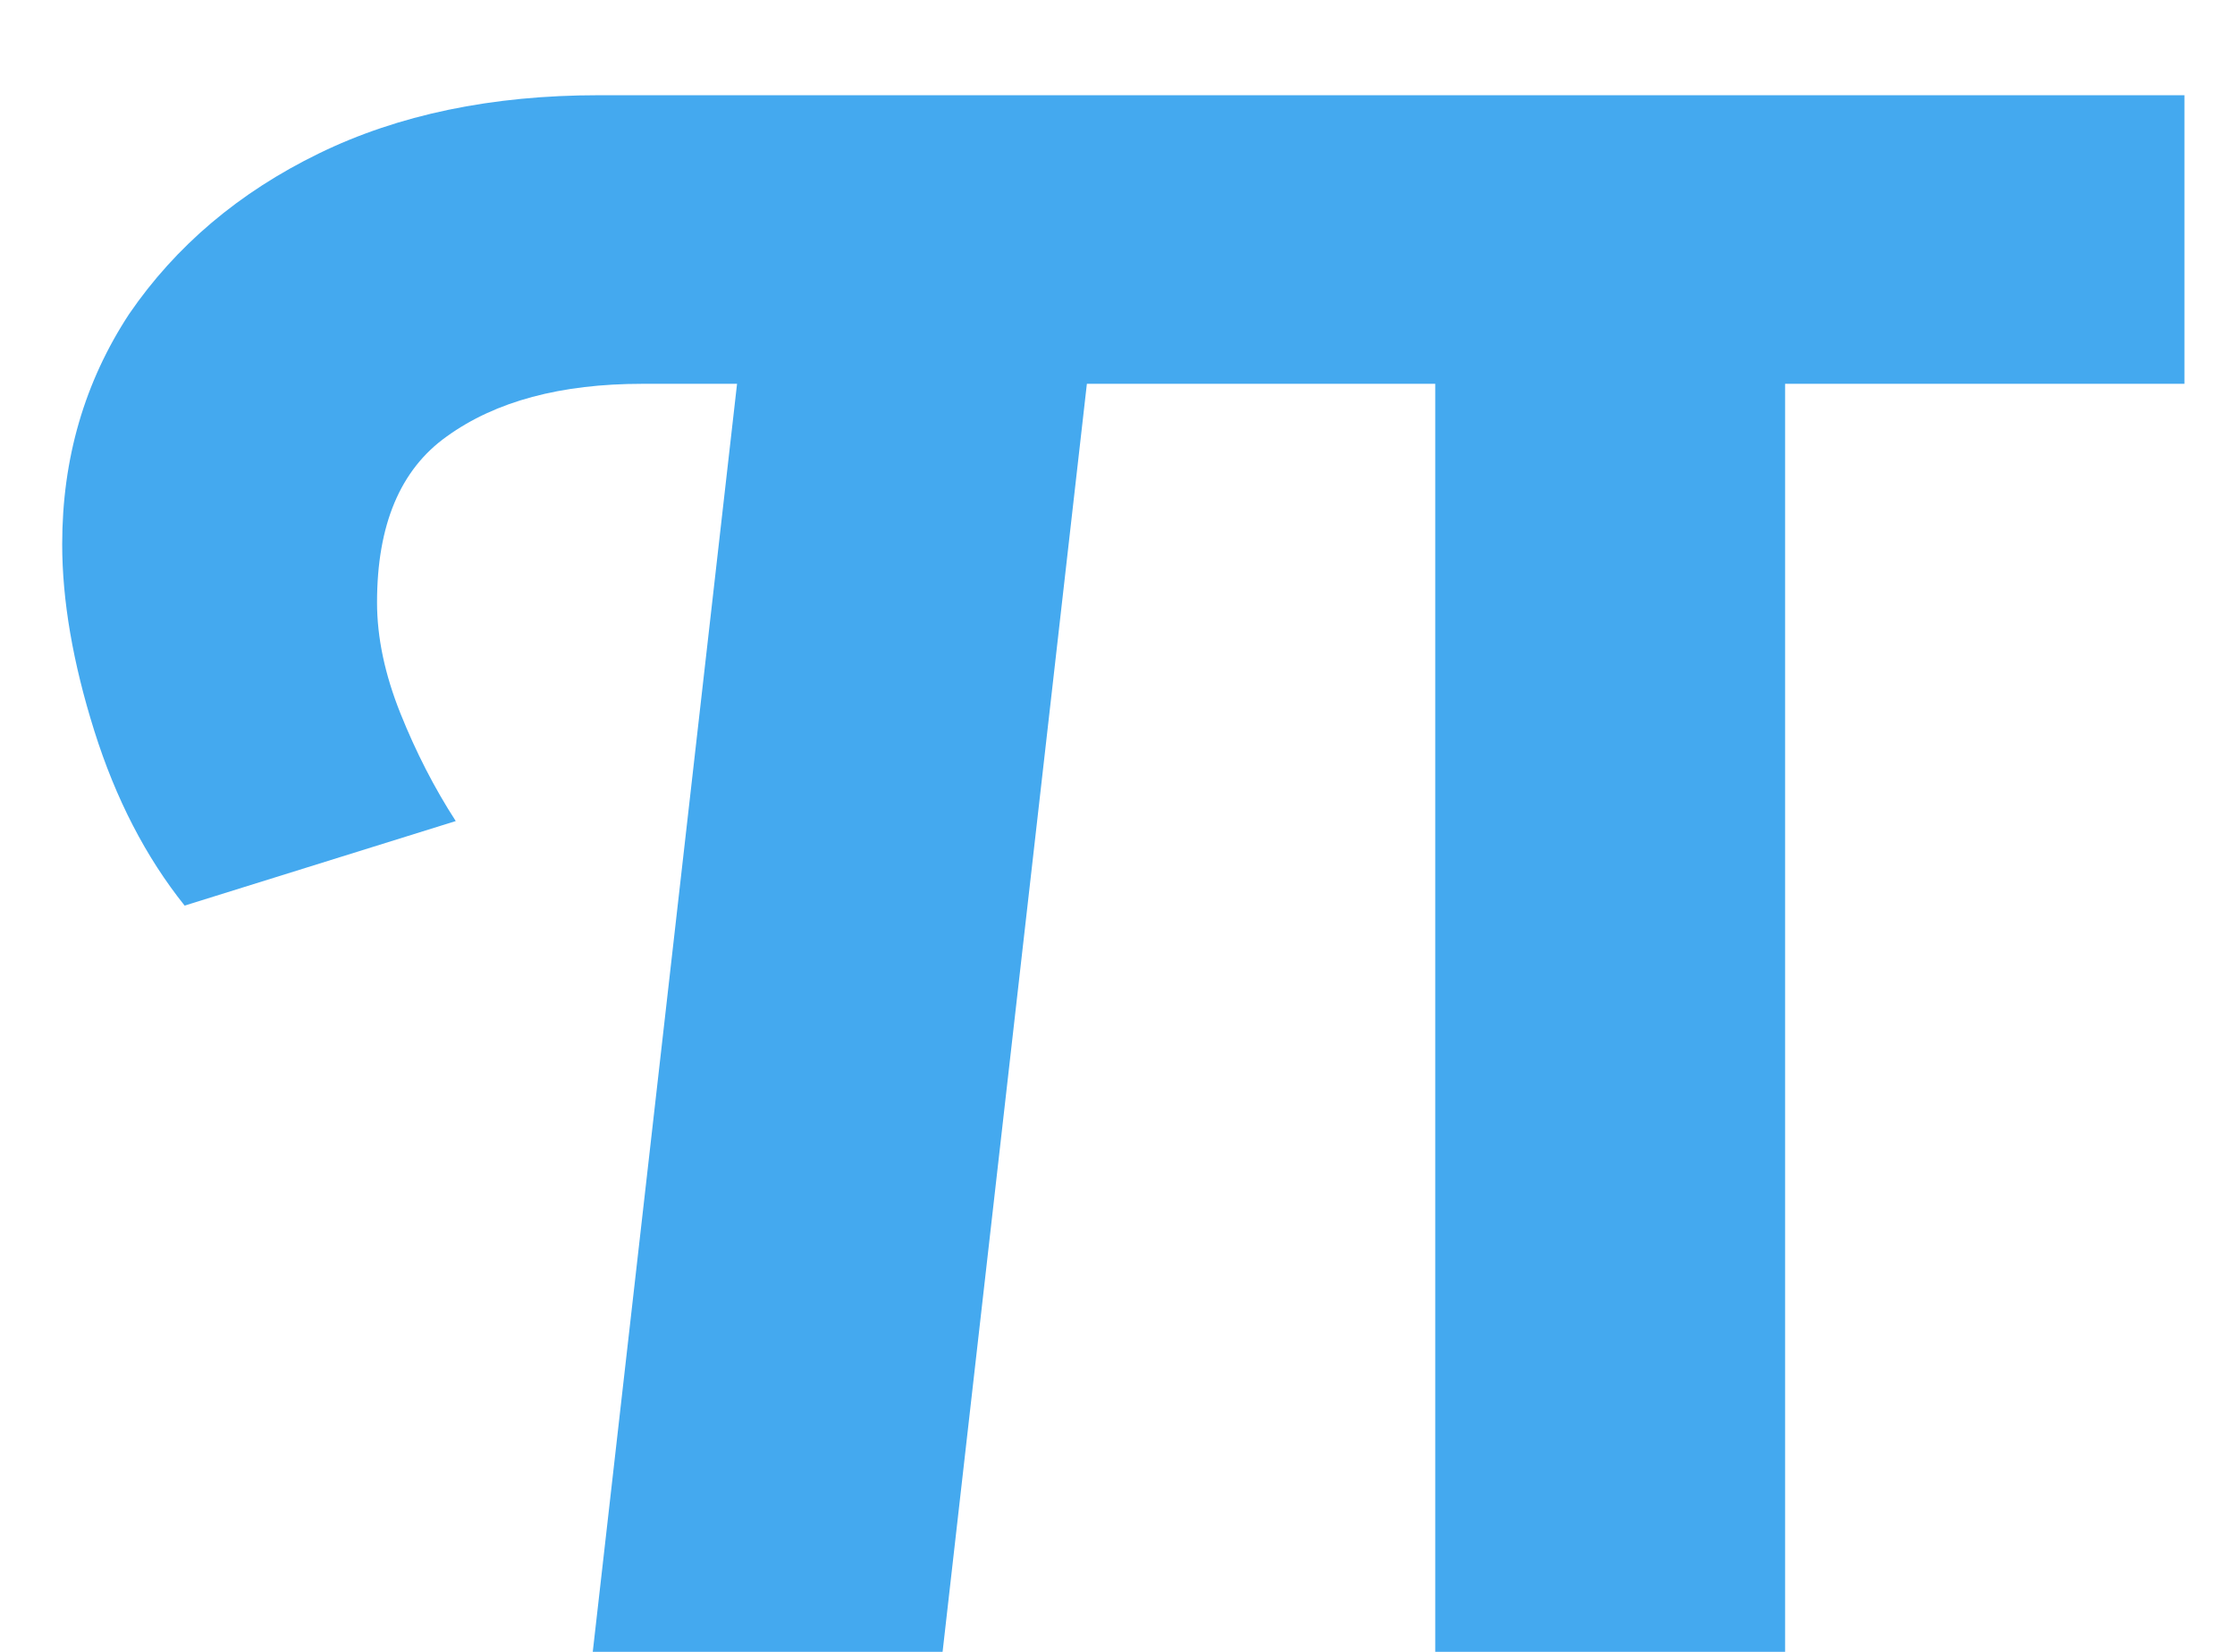<?xml version="1.0" encoding="UTF-8"?> <svg xmlns="http://www.w3.org/2000/svg" width="23" height="17" viewBox="0 0 23 17" fill="none"><path d="M1.9 9.32C1.5 8.82 1.19 8.22 0.97 7.52C0.75 6.82 0.64 6.18 0.64 5.6C0.64 4.72 0.87 3.93 1.33 3.23C1.81 2.53 2.46 1.98 3.28 1.58C4.1 1.18 5.06 0.98 6.16 0.98H22.48V3.95H6.61C5.77 3.95 5.1 4.13 4.6 4.49C4.12 4.83 3.88 5.4 3.88 6.2C3.88 6.56 3.96 6.94 4.12 7.34C4.28 7.74 4.47 8.11 4.69 8.45L1.9 9.32ZM6.1 17L7.66 3.29H11.26L9.7 17H6.1ZM14.77 17V3.29H18.37V17H14.77Z" fill="#44A9EF"></path></svg> 
